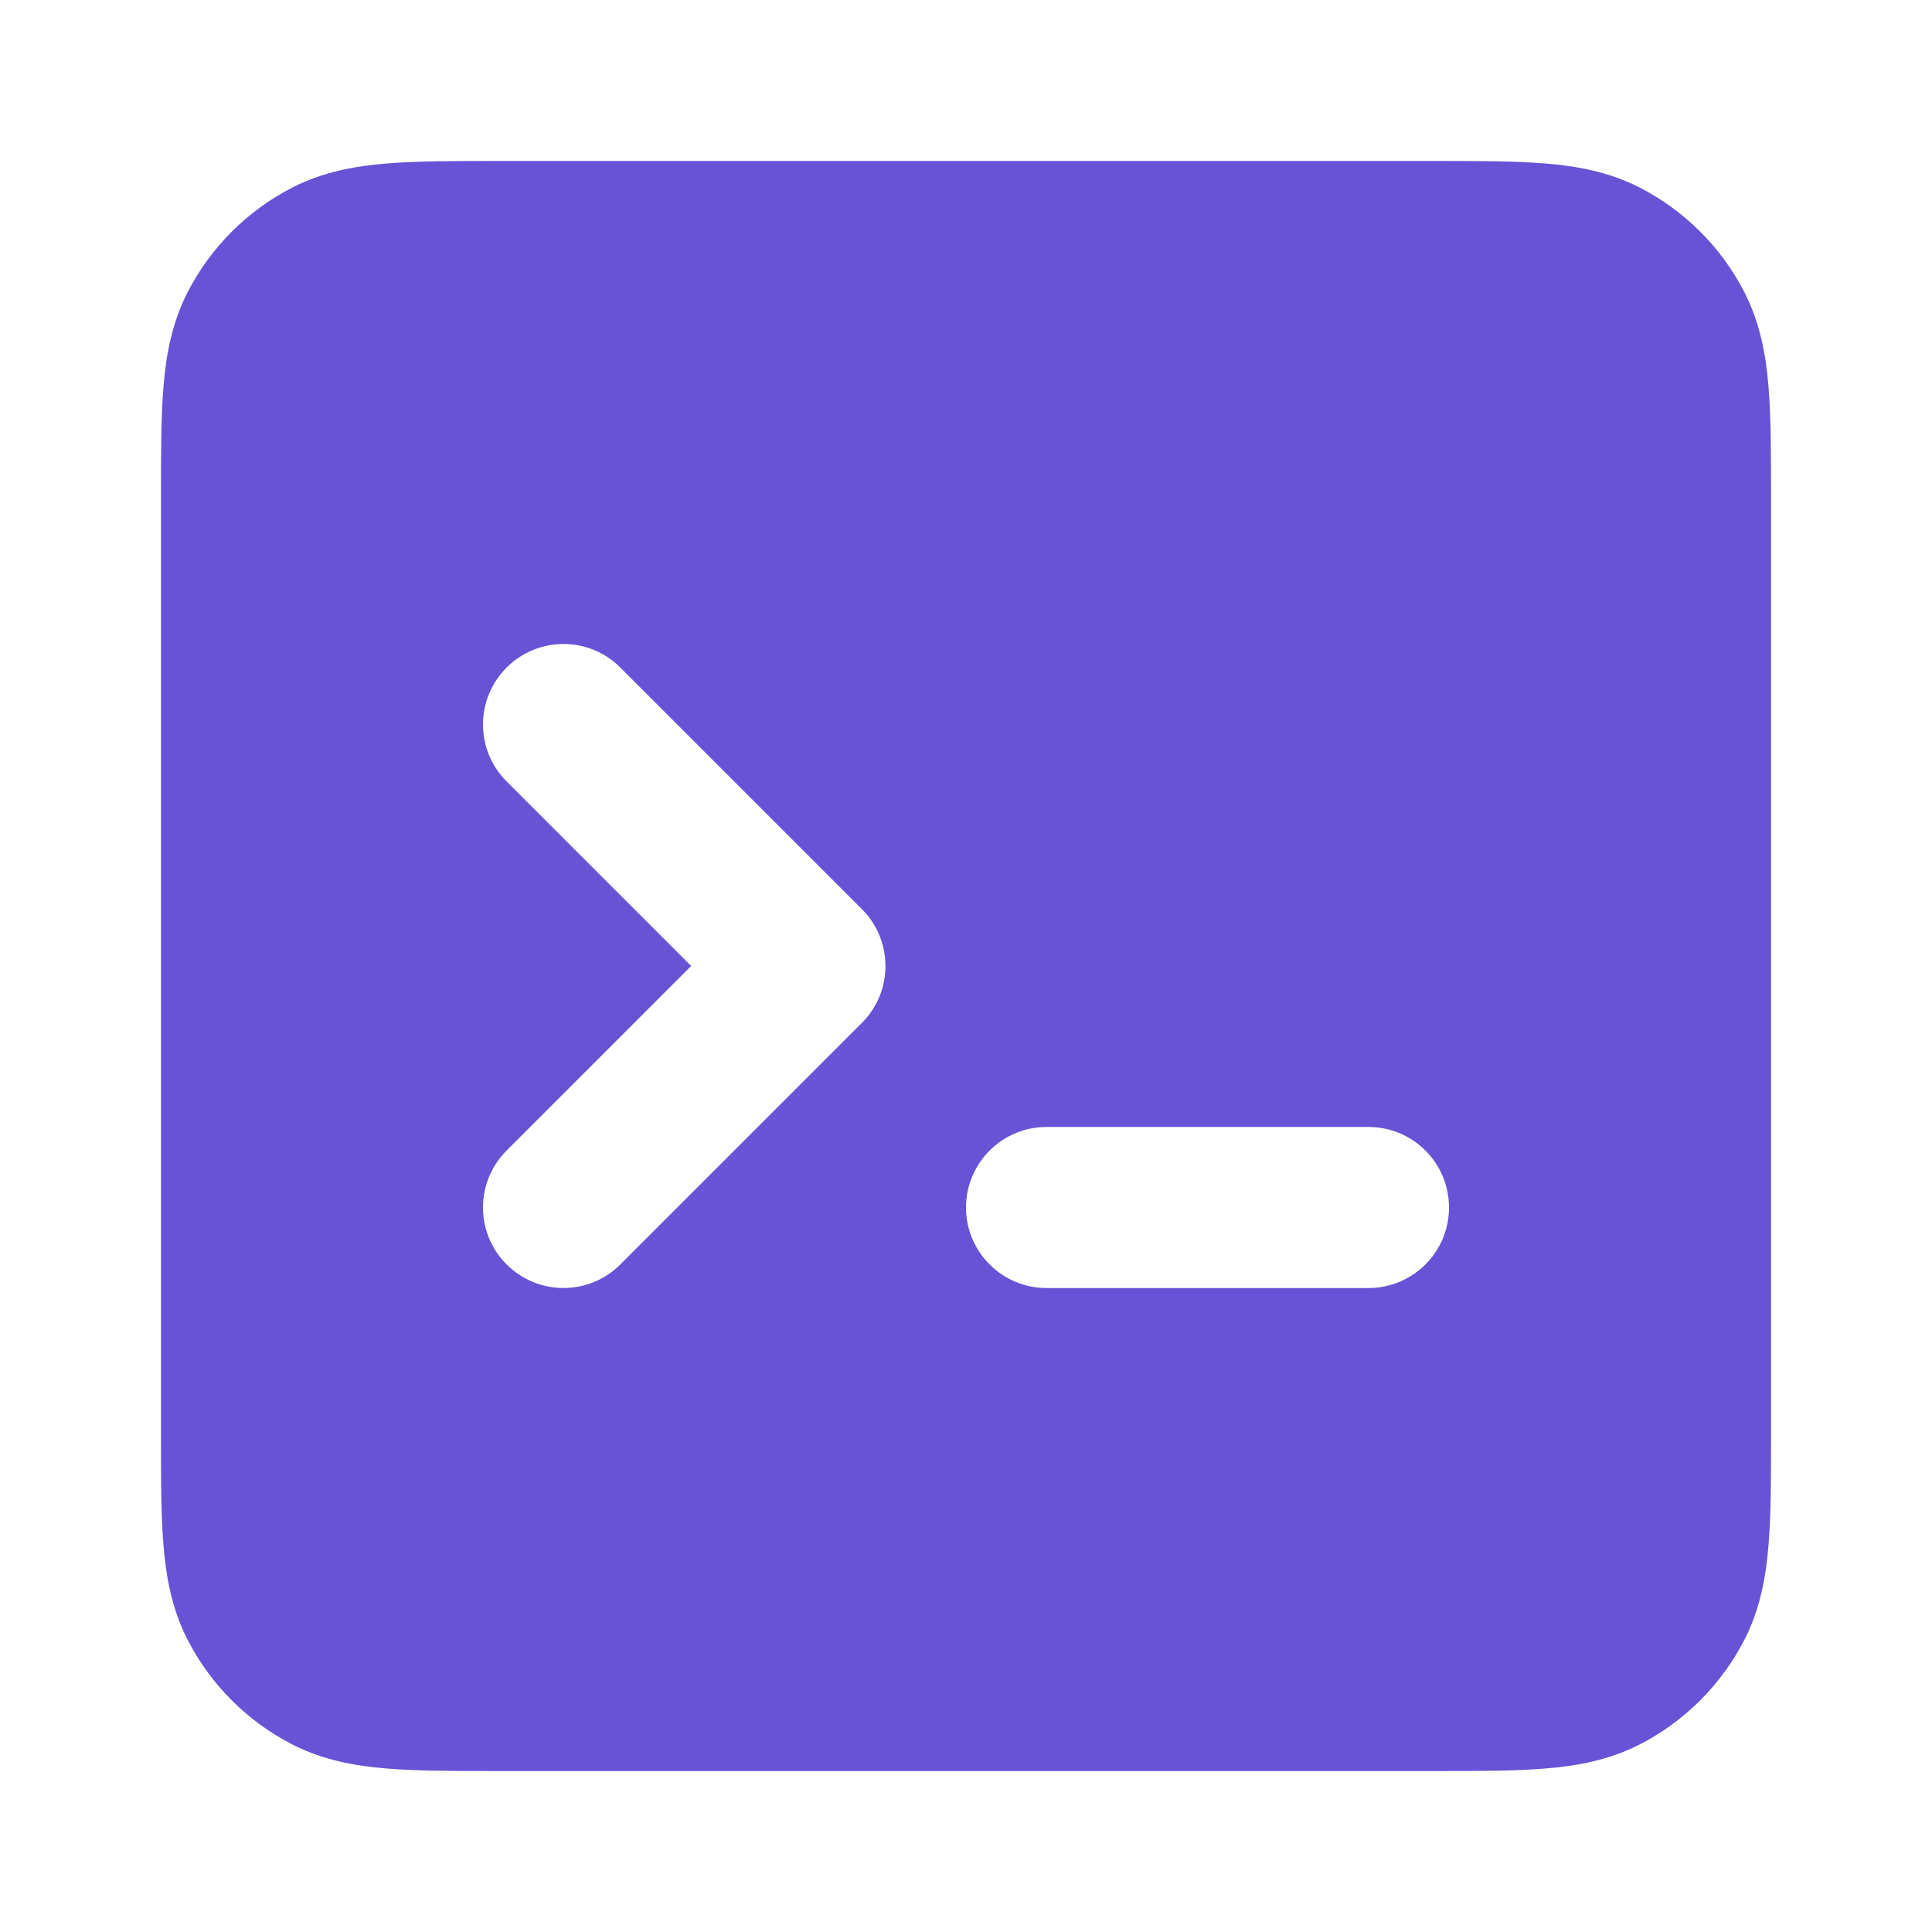 <svg width="16" height="16" viewBox="0 0 16 16" fill="none" xmlns="http://www.w3.org/2000/svg">
<path fill-rule="evenodd" clip-rule="evenodd" d="M11.892 1.333H4.108C3.756 1.333 3.453 1.333 3.203 1.354C2.94 1.375 2.678 1.423 2.425 1.551C2.049 1.743 1.743 2.049 1.551 2.425C1.423 2.678 1.375 2.94 1.354 3.203C1.333 3.453 1.333 3.756 1.333 4.108V11.892C1.333 12.244 1.333 12.547 1.354 12.797C1.375 13.06 1.423 13.322 1.551 13.575C1.743 13.951 2.049 14.257 2.425 14.449C2.678 14.577 2.94 14.625 3.203 14.646C3.453 14.667 3.756 14.667 4.108 14.667H11.892C12.244 14.667 12.547 14.667 12.797 14.646C13.06 14.625 13.322 14.577 13.575 14.449C13.951 14.257 14.257 13.951 14.449 13.575C14.577 13.322 14.625 13.06 14.646 12.797C14.667 12.547 14.667 12.244 14.667 11.892V4.108C14.667 3.756 14.667 3.453 14.646 3.203C14.625 2.94 14.577 2.678 14.449 2.425C14.257 2.049 13.951 1.743 13.575 1.551C13.322 1.423 13.06 1.375 12.797 1.354C12.547 1.333 12.244 1.333 11.892 1.333ZM5.138 5.529C4.878 5.268 4.456 5.268 4.195 5.529C3.935 5.789 3.935 6.211 4.195 6.471L5.724 8L4.195 9.529C3.935 9.789 3.935 10.211 4.195 10.471C4.456 10.732 4.878 10.732 5.138 10.471L7.138 8.471C7.398 8.211 7.398 7.789 7.138 7.529L5.138 5.529ZM8.667 9.333C8.299 9.333 8 9.632 8 10C8 10.368 8.299 10.667 8.667 10.667H11.333C11.702 10.667 12 10.368 12 10C12 9.632 11.702 9.333 11.333 9.333H8.667Z" fill="#6852D6"/>
</svg>
